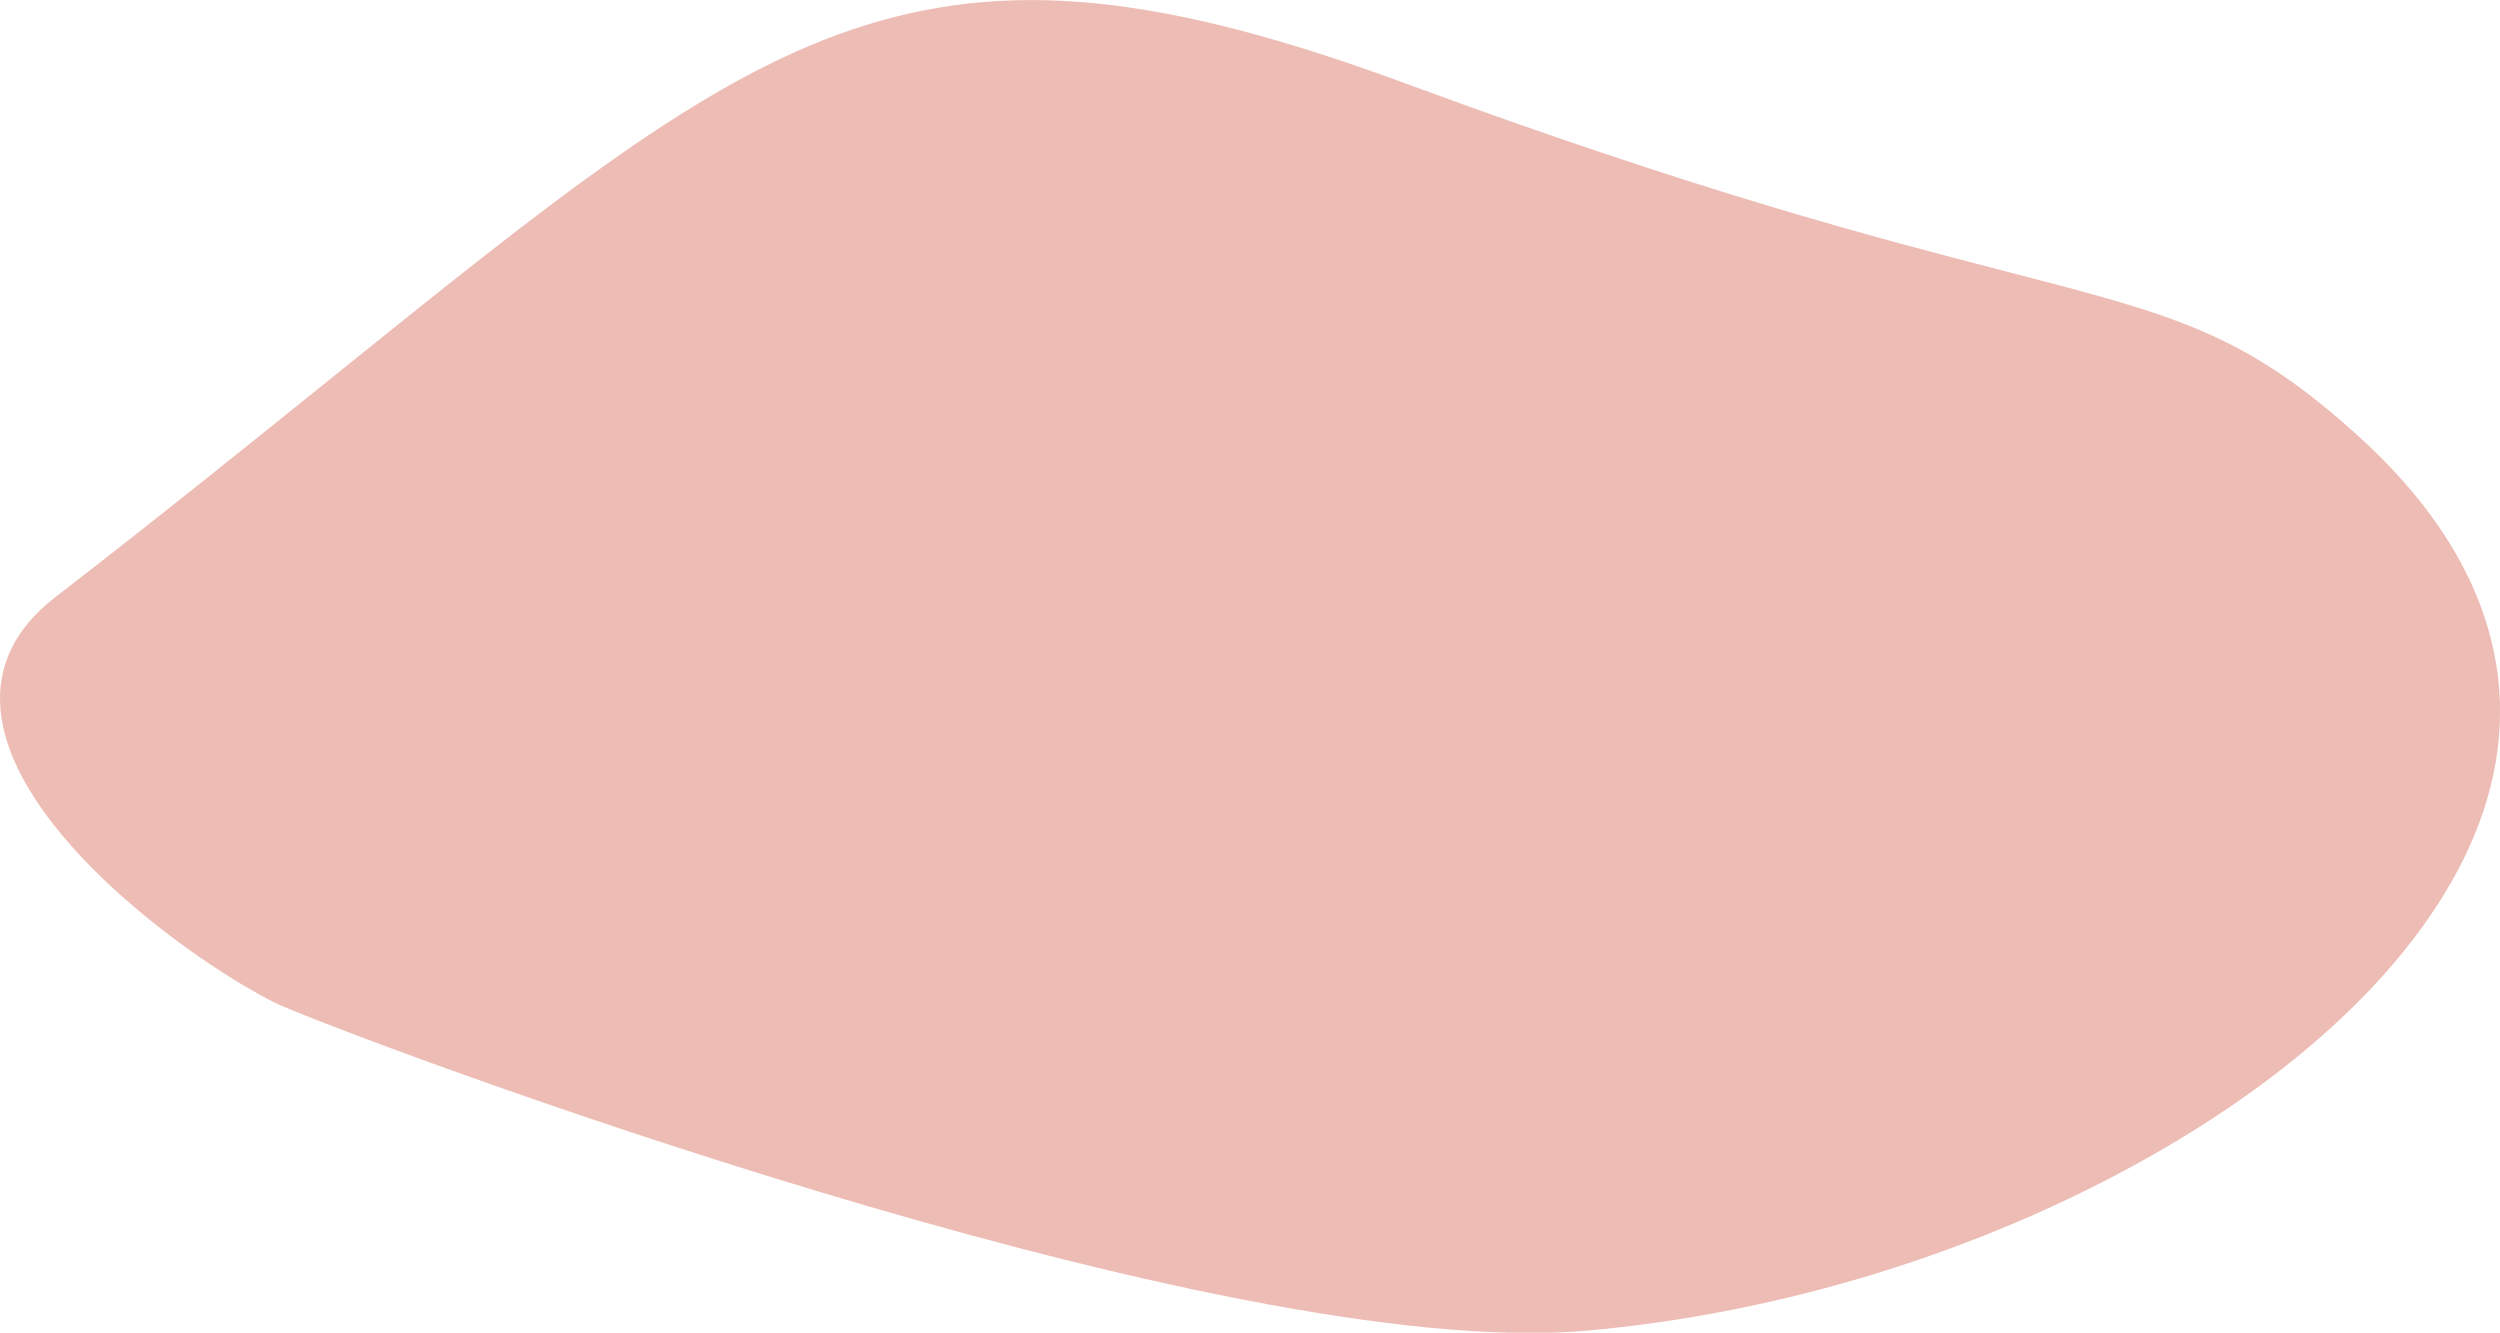<?xml version="1.0" encoding="UTF-8" standalone="no"?><svg xmlns="http://www.w3.org/2000/svg" xmlns:xlink="http://www.w3.org/1999/xlink" fill="#000000" height="94.3" preserveAspectRatio="xMidYMid meet" version="1" viewBox="0.0 0.0 176.9 94.3" width="176.9" zoomAndPan="magnify"><defs><clipPath id="a"><path d="M 0 0 L 176.898 0 L 176.898 94.32 L 0 94.32 Z M 0 0"/></clipPath></defs><g><g clip-path="url(#a)" id="change1_1"><path d="M 167.059 31.023 C 158.938 23.605 154.02 22.332 142.141 19.258 C 132.984 16.887 120.445 13.648 99.484 5.914 C 82.129 -0.488 71.152 -1.559 60.344 2.074 C 49.562 5.711 39.148 14.105 23.391 26.801 C 17.715 31.375 11.281 36.562 3.895 42.27 C 1.035 44.484 -0.258 47.18 0.043 50.289 C 0.887 58.91 13.738 68.094 19.473 70.965 C 22.535 72.492 79.738 94.32 108.238 94.32 C 109.637 94.32 110.953 94.27 112.199 94.164 C 126.027 92.949 140.211 88.578 152.125 81.836 C 164.348 74.926 172.715 66.277 175.691 57.496 C 178.832 48.215 175.848 39.059 167.059 31.023" fill="#edbdb5"/></g></g></svg>